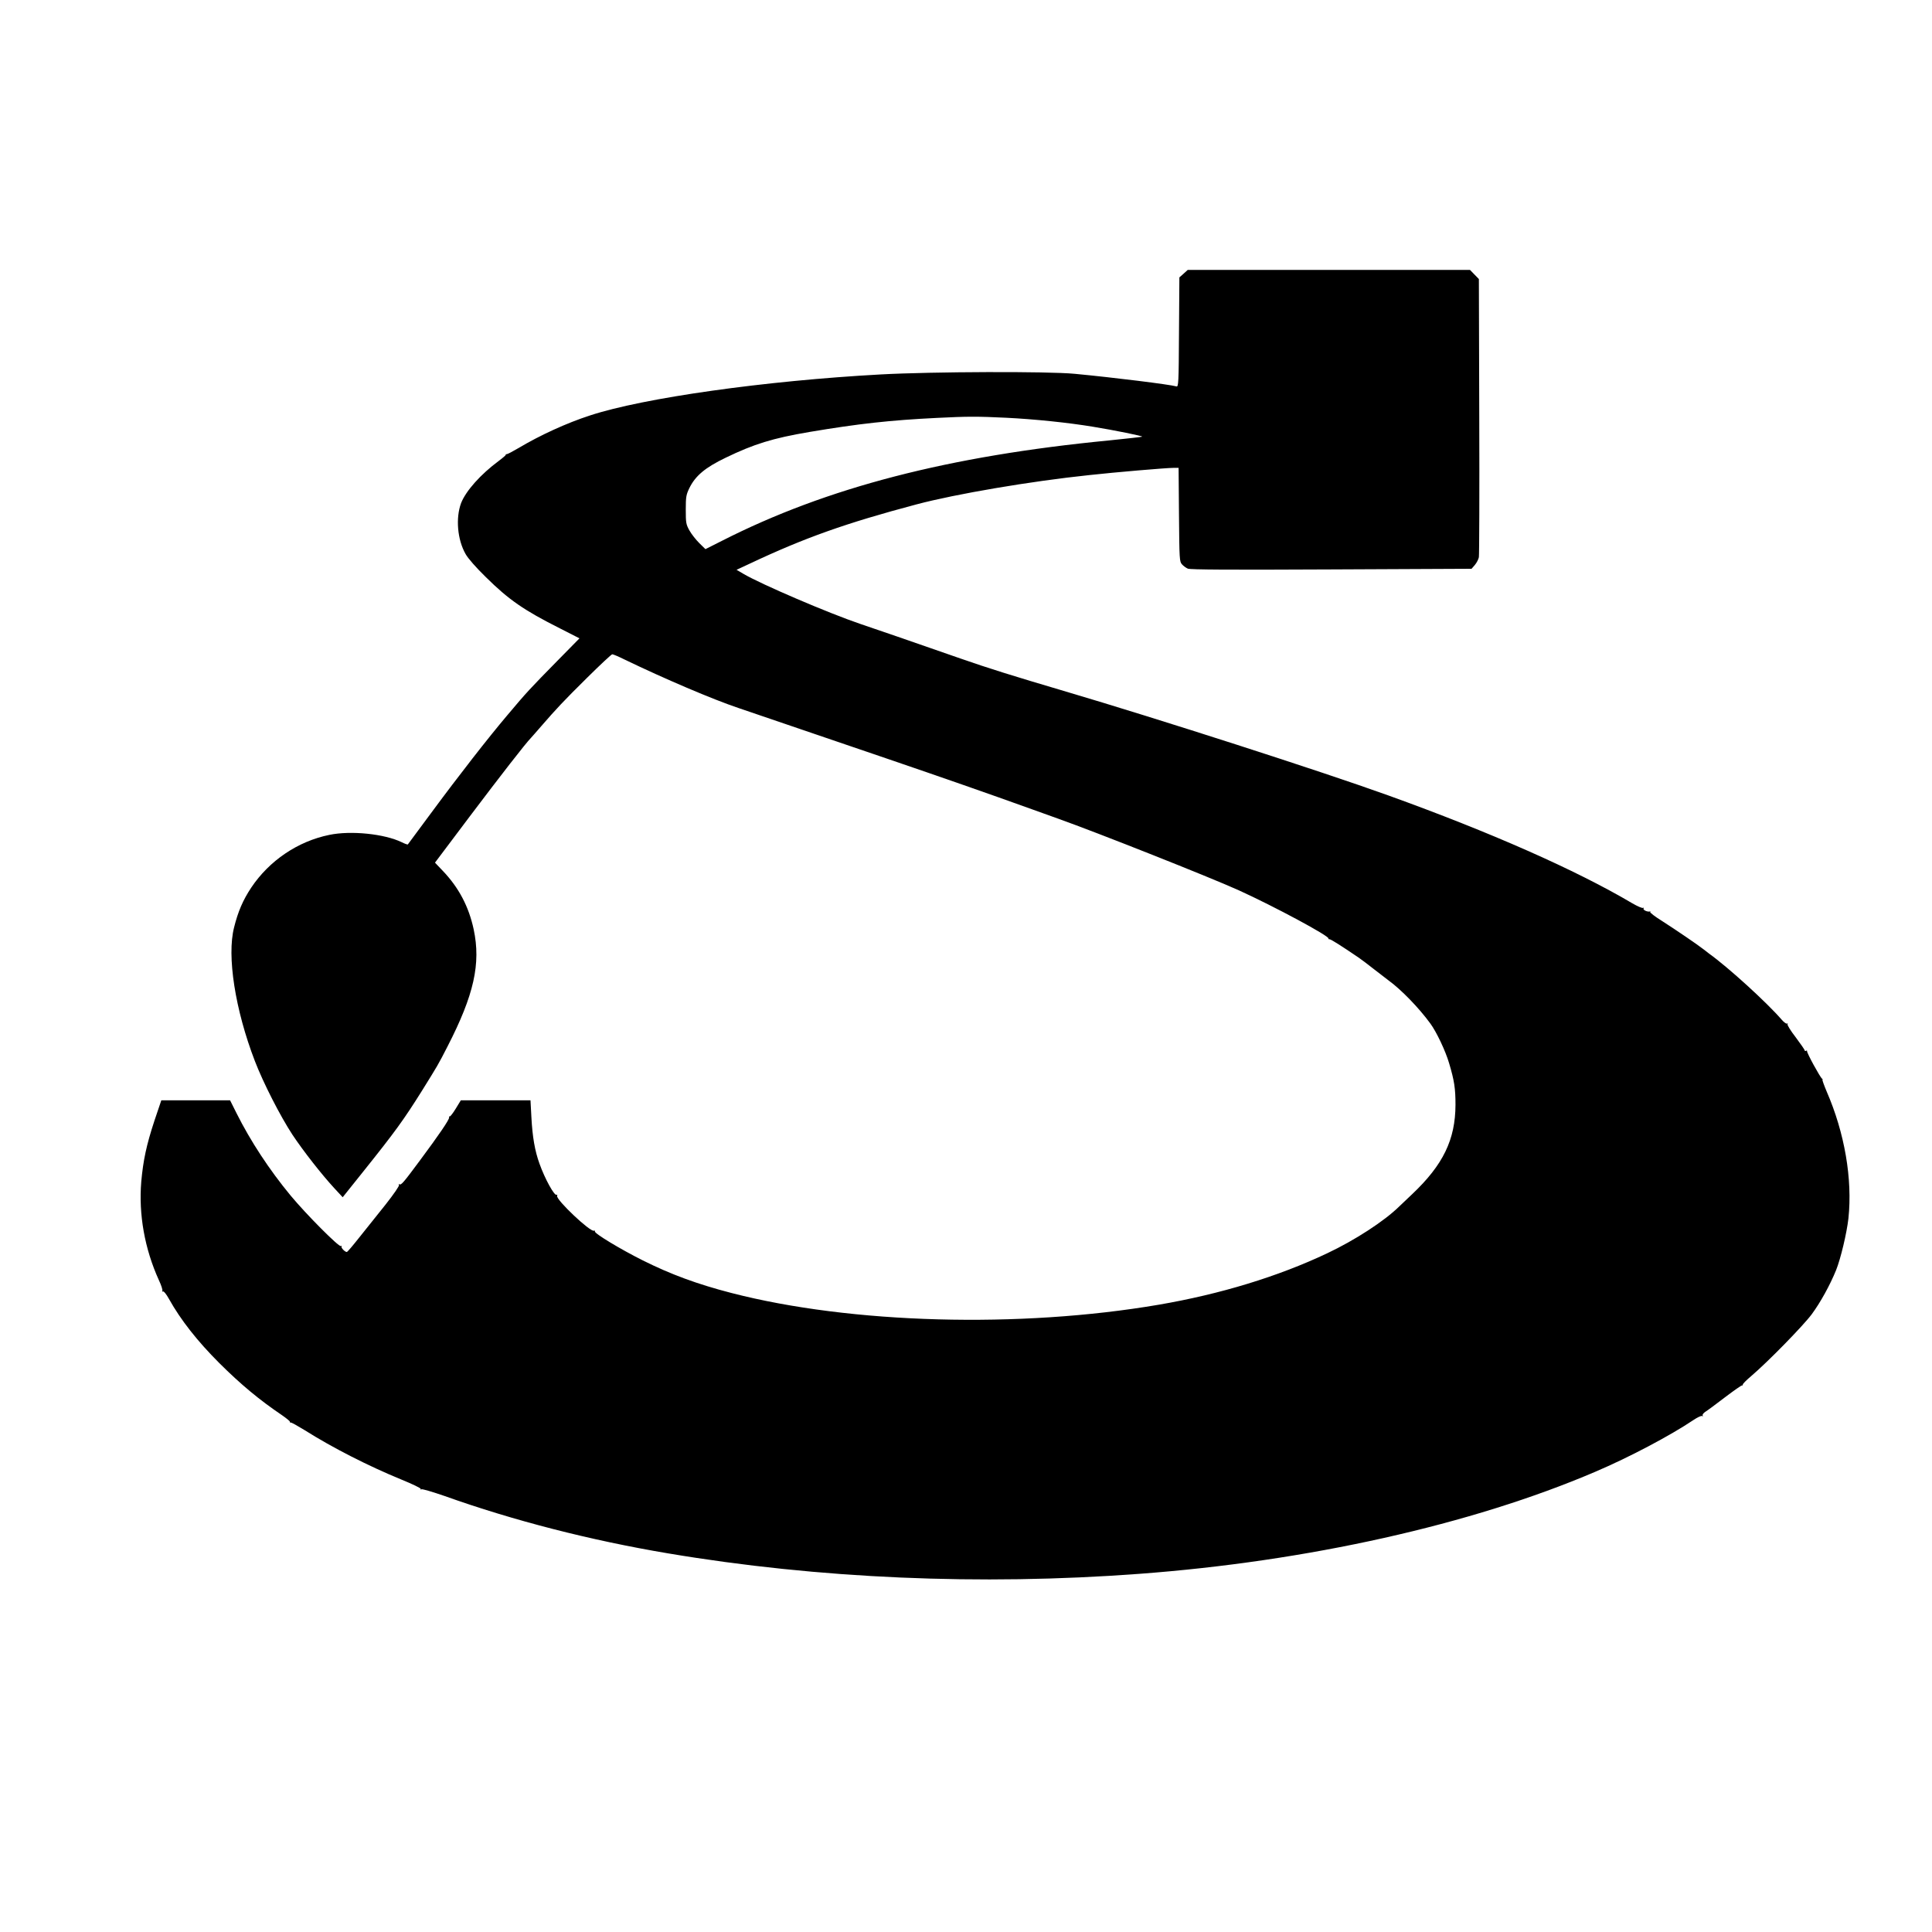 <?xml version="1.0" standalone="no"?>
<!DOCTYPE svg PUBLIC "-//W3C//DTD SVG 20010904//EN"
 "http://www.w3.org/TR/2001/REC-SVG-20010904/DTD/svg10.dtd">
<svg version="1.0" xmlns="http://www.w3.org/2000/svg"
 width="1503pt" height="1503pt" viewBox="0 0 1503 1503"
 preserveAspectRatio="xMidYMid meet">
<g transform="translate(0,1503) scale(0.1,-0.1)"
fill="#000000" stroke="none">
<path d="M9208 12901 l-33 -29 -3 -427 c-2 -397 -4 -426 -20 -421 -53 15 -486
69 -792 98 -209 20 -1107 17 -1510 -5 -897 -49 -1843 -182 -2260 -319 -182
-59 -389 -154 -555 -253 -44 -26 -86 -48 -92 -48 -7 0 -11 -2 -8 -5 2 -2 -22
-23 -54 -47 -141 -104 -257 -234 -294 -329 -43 -116 -29 -284 35 -396 18 -33
82 -106 158 -180 178 -176 295 -257 575 -398 l153 -78 -176 -179 c-210 -214
-233 -238 -386 -420 -148 -175 -370 -459 -596 -765 -95 -129 -175 -237 -177
-239 -2 -3 -24 5 -48 17 -134 65 -395 92 -563 57 -245 -50 -467 -200 -608
-411 -63 -95 -102 -184 -133 -309 -57 -222 8 -640 162 -1040 65 -169 197 -428
293 -574 84 -126 227 -309 327 -417 l63 -68 160 200 c249 311 316 404 457 629
121 195 124 198 199 345 205 399 260 643 203 910 -38 177 -116 326 -242 457
l-59 62 270 359 c240 318 434 568 477 612 8 8 43 49 79 90 119 137 172 194
358 378 101 100 189 182 195 182 7 0 48 -17 92 -39 315 -152 690 -312 890
-379 33 -11 254 -86 490 -167 237 -81 534 -182 660 -225 445 -152 781 -269
1145 -400 80 -29 168 -60 195 -70 303 -108 1174 -453 1402 -556 275 -125 713
-360 698 -376 -3 -2 1 -5 8 -5 11 0 84 -46 227 -143 20 -14 74 -54 119 -90 46
-36 97 -75 113 -87 98 -71 236 -213 325 -335 48 -65 118 -213 146 -308 41
-137 50 -198 50 -325 -1 -271 -96 -467 -337 -695 -44 -41 -89 -84 -100 -95
-117 -115 -345 -263 -561 -365 -382 -181 -832 -318 -1310 -400 -1082 -185
-2395 -149 -3324 91 -264 68 -473 145 -691 254 -172 86 -376 209 -372 225 1 6
-2 9 -7 6 -25 -16 -298 242 -287 271 3 8 1 11 -4 8 -17 -10 -91 124 -133 242
-36 99 -55 209 -63 362 l-7 131 -271 0 -271 0 -39 -64 c-22 -36 -43 -63 -47
-61 -4 3 -6 -2 -5 -9 1 -17 -77 -132 -228 -335 -127 -171 -145 -193 -159 -184
-6 3 -7 1 -3 -6 4 -6 -39 -69 -106 -154 -63 -78 -154 -193 -203 -254 -49 -62
-92 -113 -97 -113 -15 0 -47 34 -41 43 3 6 1 7 -5 3 -15 -9 -269 246 -391 393
-166 201 -312 423 -421 641 l-50 100 -268 0 -267 0 -53 -157 c-63 -191 -88
-310 -103 -476 -21 -255 26 -521 137 -766 19 -40 31 -78 27 -84 -3 -5 -1 -7 5
-4 6 4 26 -21 47 -59 91 -163 220 -327 391 -498 168 -167 311 -286 487 -405
36 -25 64 -48 62 -51 -2 -4 1 -7 8 -7 7 0 55 -27 107 -59 219 -138 496 -279
752 -384 86 -35 154 -68 151 -73 -3 -6 -1 -7 5 -3 7 4 87 -20 180 -52 535
-191 1134 -345 1742 -447 1165 -196 2425 -251 3660 -159 1310 97 2589 383
3550 794 263 112 583 281 763 402 31 21 62 36 69 32 7 -4 8 -3 4 4 -4 6 6 19
21 29 15 9 84 60 153 113 69 52 128 94 133 92 4 -1 6 2 5 6 -2 5 28 35 67 68
128 109 401 388 469 479 68 92 143 228 190 344 36 90 83 288 96 403 32 306
-29 664 -170 988 -21 50 -35 90 -32 90 4 0 2 4 -3 8 -15 10 -121 204 -117 215
1 5 -2 6 -8 2 -5 -3 -10 -2 -10 3 0 5 -32 51 -70 102 -39 50 -67 96 -64 102 4
6 2 8 -3 5 -6 -4 -25 10 -43 31 -114 132 -413 405 -565 514 -5 4 -23 18 -40
31 -48 38 -219 154 -325 222 -55 34 -96 66 -92 70 4 3 3 5 -3 4 -19 -5 -55 12
-49 23 4 6 2 8 -4 5 -5 -4 -43 12 -84 36 -436 258 -1104 553 -1898 839 -522
188 -1777 592 -2525 813 -393 116 -591 178 -800 251 -426 148 -624 217 -782
270 -245 83 -773 309 -910 390 l-53 31 103 48 c428 202 751 316 1297 461 305
81 887 180 1345 228 199 22 599 56 652 56 l42 0 3 -364 c3 -348 4 -365 23
-386 11 -13 32 -28 46 -34 19 -8 328 -10 1117 -6 l1090 5 26 30 c14 17 28 44
31 60 3 17 5 510 3 1097 l-3 1067 -34 35 -35 36 -1098 0 -1098 0 -32 -29z
m-1378 -1121 c220 -11 482 -38 674 -70 166 -27 387 -72 382 -77 -2 -2 -117
-15 -255 -29 -1251 -121 -2200 -367 -3014 -781 l-129 -65 -48 47 c-26 26 -61
70 -77 99 -26 47 -28 59 -28 161 0 99 3 116 27 166 47 97 123 161 283 238 221
107 366 152 655 201 381 64 624 91 990 109 240 12 312 12 540 1z"/>
</g>
</svg>
